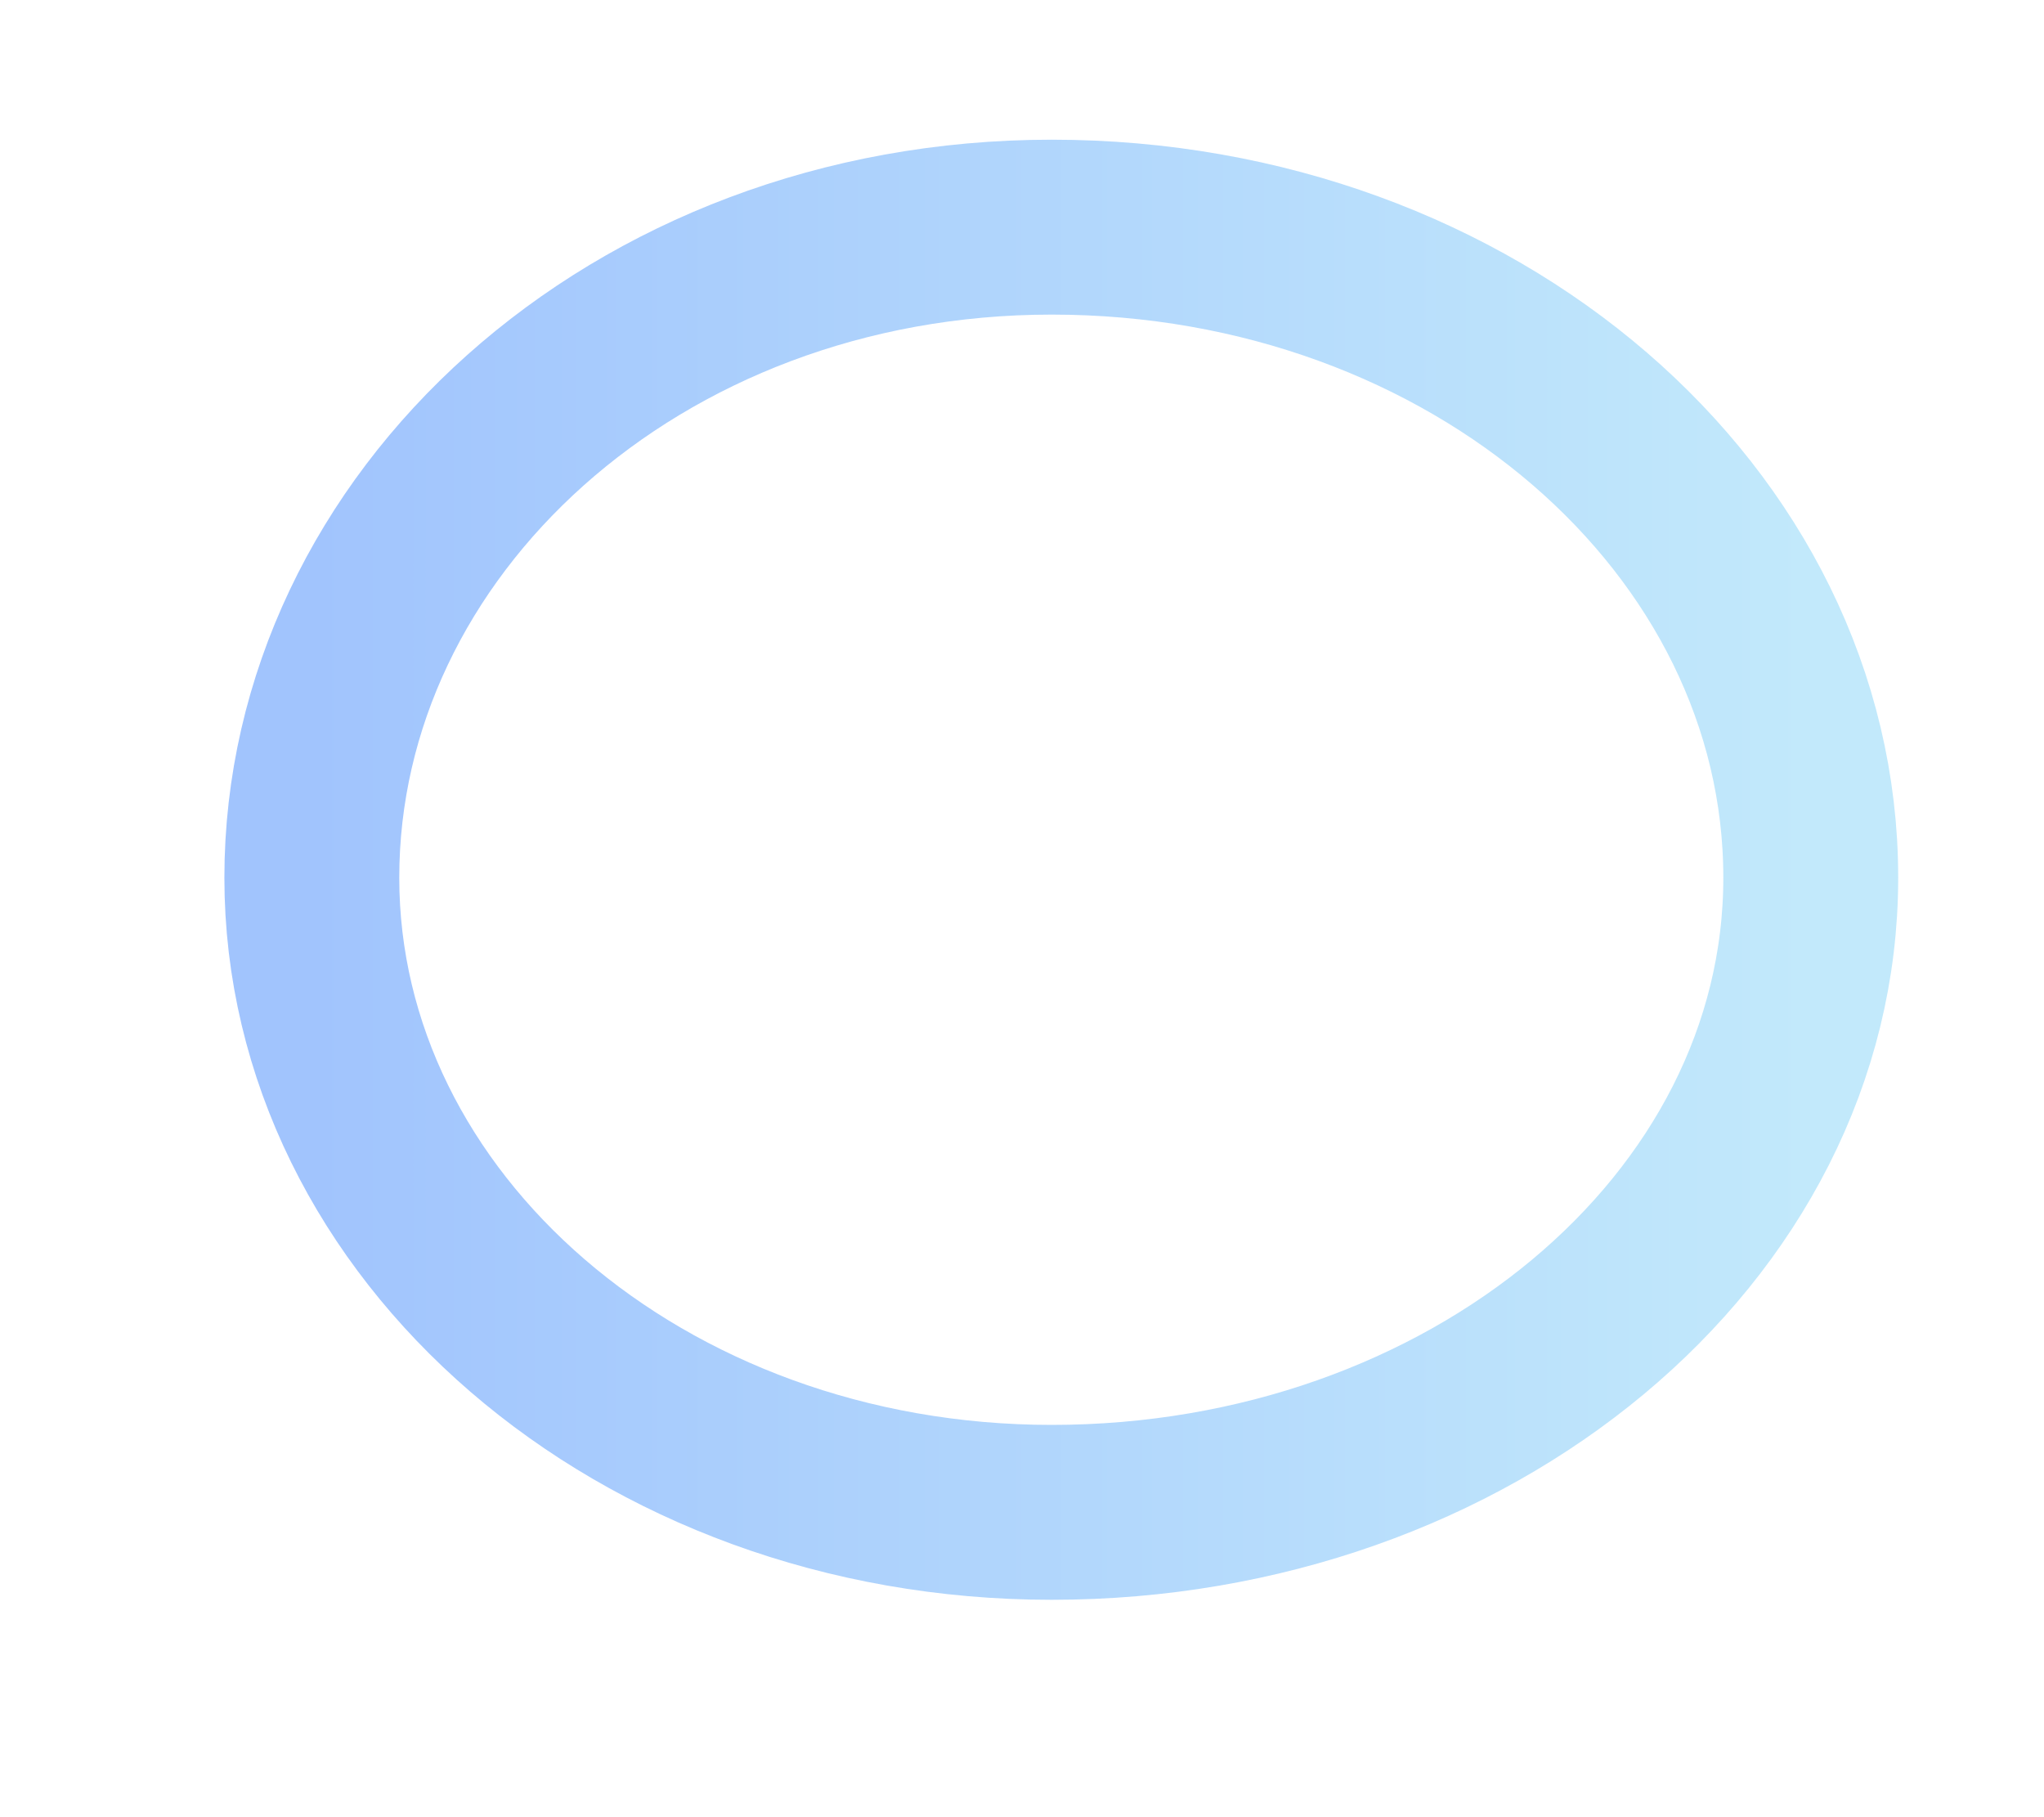 <?xml version="1.0" encoding="UTF-8"?> <svg xmlns="http://www.w3.org/2000/svg" width="9" height="8" viewBox="0 0 9 8" fill="none"> <path fill-rule="evenodd" clip-rule="evenodd" d="M4.631 1C6.491 1 7.973 2.294 7.973 3.864C7.973 5.415 6.468 6.658 4.631 6.658C2.818 6.658 1.373 5.395 1.373 3.864C1.373 2.313 2.794 1 4.631 1Z" stroke="url(#paint0_linear_133_60)" stroke-width="0.77"></path> <defs> <linearGradient id="paint0_linear_133_60" x1="1.373" y1="3.829" x2="7.973" y2="3.829" gradientUnits="userSpaceOnUse"> <stop stop-color="#A1C4FD"></stop> <stop offset="1" stop-color="#C2E9FB"></stop> </linearGradient> </defs> </svg> 